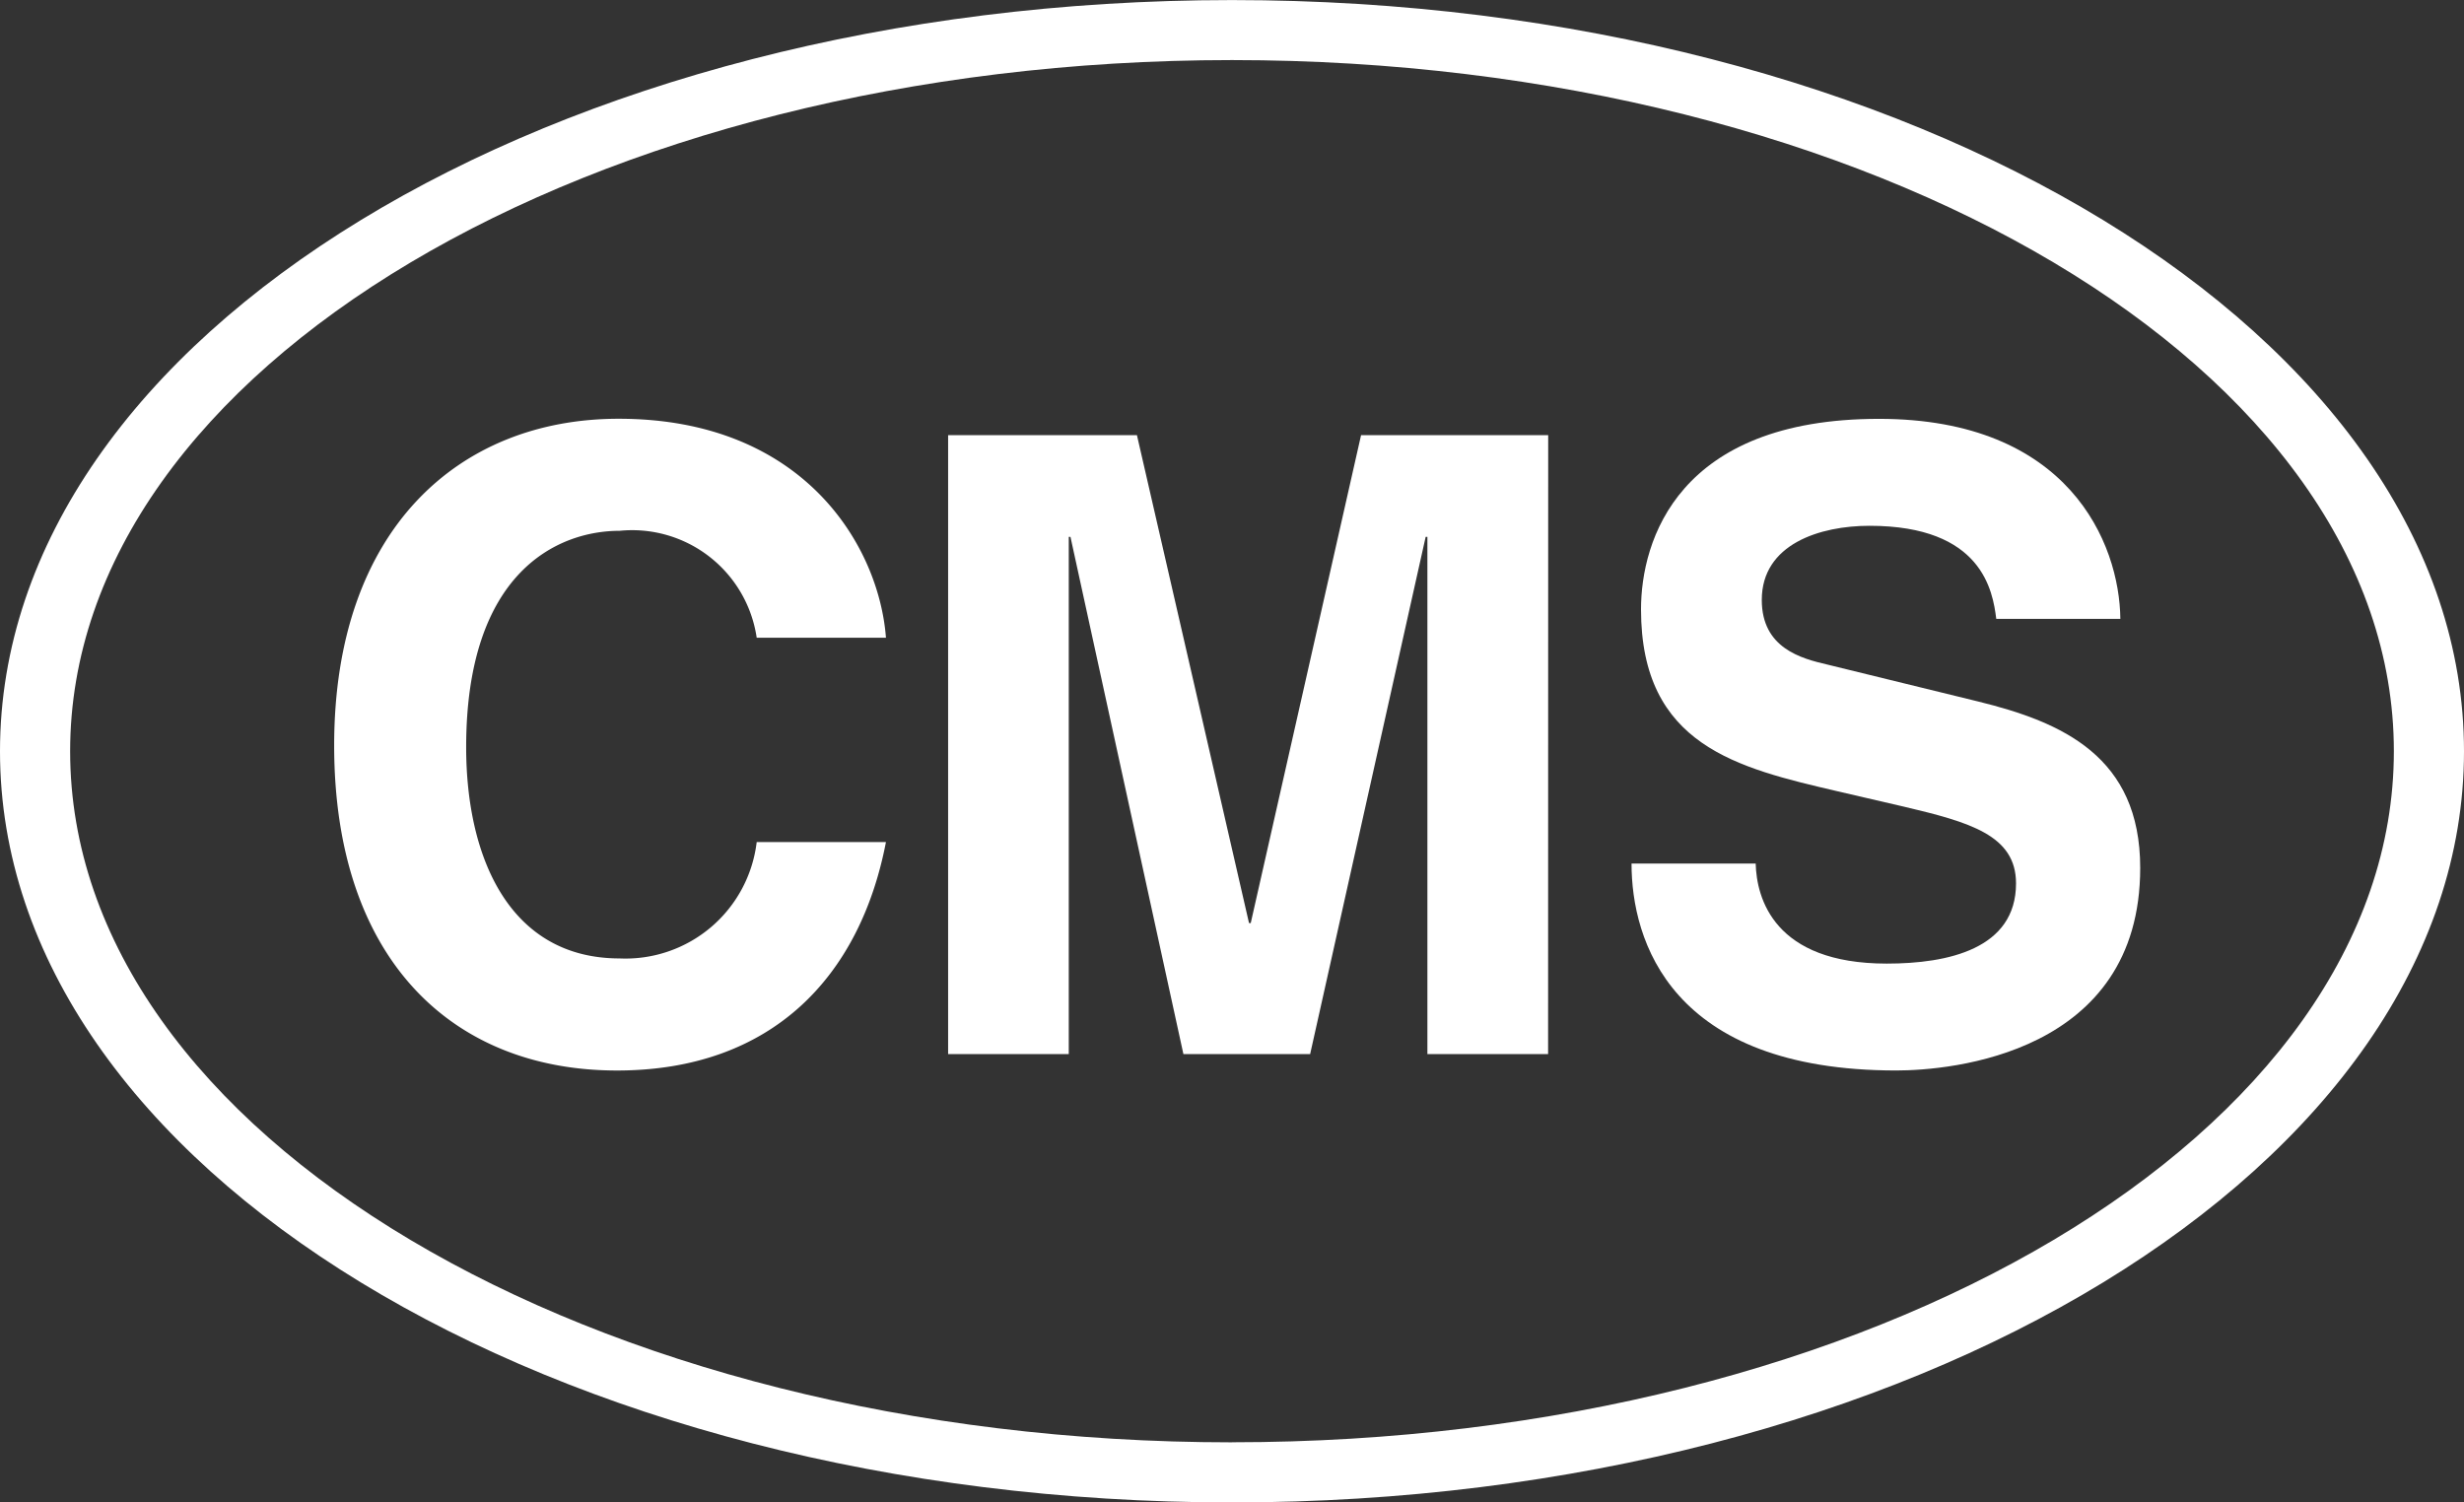 <svg xmlns="http://www.w3.org/2000/svg" width="80.062" height="48.818" viewBox="0 0 80.062 48.818">
  <rect x="0" y="0" width="80.062" height="48.818" fill="#333333" stroke="none"/>
  <g id="グループ_71" data-name="グループ 71" transform="translate(-2297.893 -3826.198)">
    <path id="パス_987" data-name="パス 987" d="M42.924,85.2c-22.108,0-40.031,10.928-40.031,24.409s17.923,24.409,40.031,24.409,40.031-10.929,40.031-24.409S65.032,85.2,42.924,85.2m0,46.865c-20.85,0-37.752-10.054-37.752-22.456S22.074,87.15,42.924,87.15,80.676,97.2,80.676,109.607s-16.9,22.456-37.752,22.456" transform="translate(2295 3741)" fill="#fff"/>
    <path id="パス_988" data-name="パス 988" d="M27.48,105.92a4.09,4.09,0,0,0-4.454-3.474c-2.017,0-4.986,1.345-4.986,7.031,0,3.615,1.428,6.864,4.986,6.864a4.293,4.293,0,0,0,4.454-3.782h4.2c-.841,4.37-3.7,7.424-8.74,7.424-5.351,0-9.189-3.614-9.189-10.561,0-7.032,4.062-10.617,9.245-10.617,6.023,0,8.46,4.146,8.684,7.115Z" transform="translate(2295 3741)" fill="#fff"/>
    <path id="パス_989" data-name="パス 989" d="M53.195,119.45H49.273V102.642h-.056L45.463,119.45H41.345l-3.67-16.808H37.62V119.45H33.7V99.337h6.135l3.642,15.855h.056l3.585-15.855h6.08Z" transform="translate(2295 3741)" fill="#fff"/>
    <path id="パス_990" data-name="パス 990" d="M59.94,113.259c.029,1.12.589,3.25,4.259,3.25,1.988,0,4.2-.477,4.2-2.606,0-1.569-1.512-1.989-3.641-2.493l-2.158-.5c-3.249-.757-6.386-1.485-6.386-5.911,0-2.241,1.2-6.191,7.731-6.191,6.163,0,7.817,4.034,7.844,6.5H67.757c-.113-.9-.449-3.025-4.119-3.025-1.6,0-3.5.588-3.5,2.409,0,1.569,1.288,1.905,2.129,2.1l4.9,1.2c2.745.673,5.267,1.793,5.267,5.407,0,6.051-6.163,6.583-7.928,6.583-7.34,0-8.6-4.23-8.6-6.723Z" transform="translate(2295 3741)" fill="#fff"/>
  </g>
</svg>
